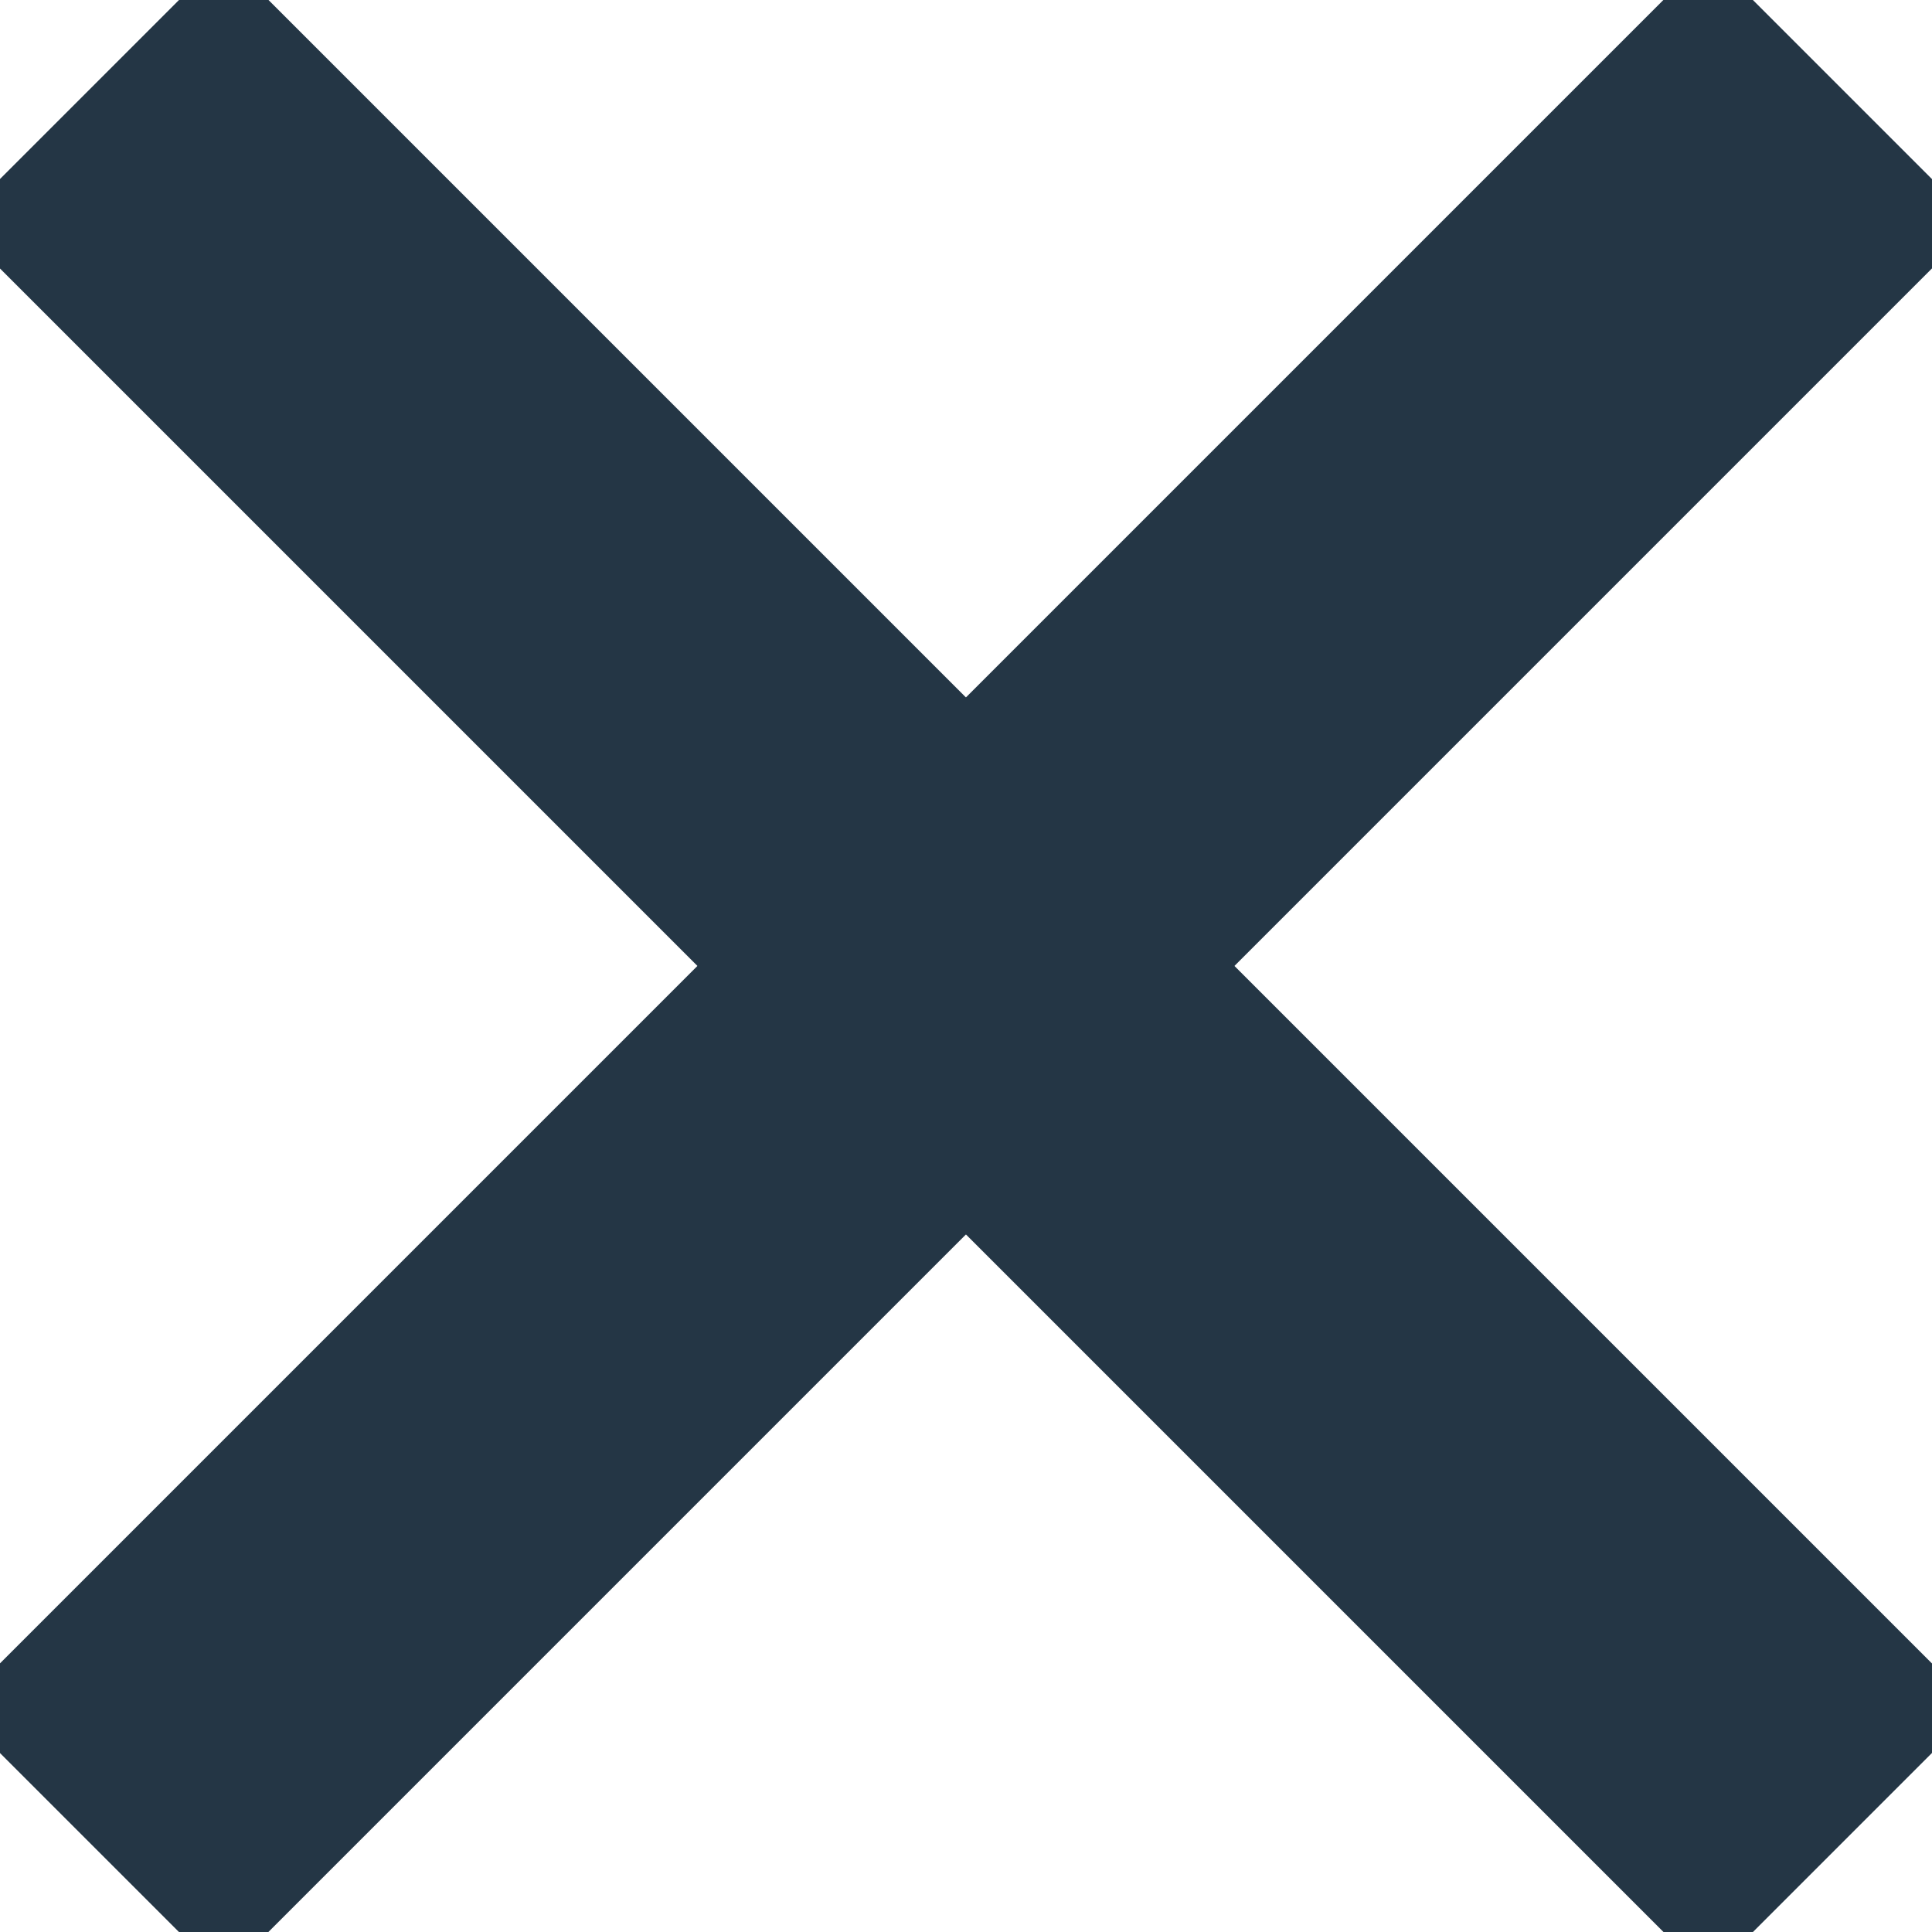<svg xmlns="http://www.w3.org/2000/svg" width="15.263" height="15.264" viewBox="0 0 15.263 15.264"><defs><style>.a{fill:none;stroke:#243645;stroke-width:3px;}</style></defs><g transform="translate(-343.357 -27.331)"><path class="a" d="M0,0H19.585" transform="translate(344.064 28.038) rotate(45)"/><path class="a" d="M0,0H19.585" transform="translate(357.912 28.038) rotate(135)"/></g></svg>